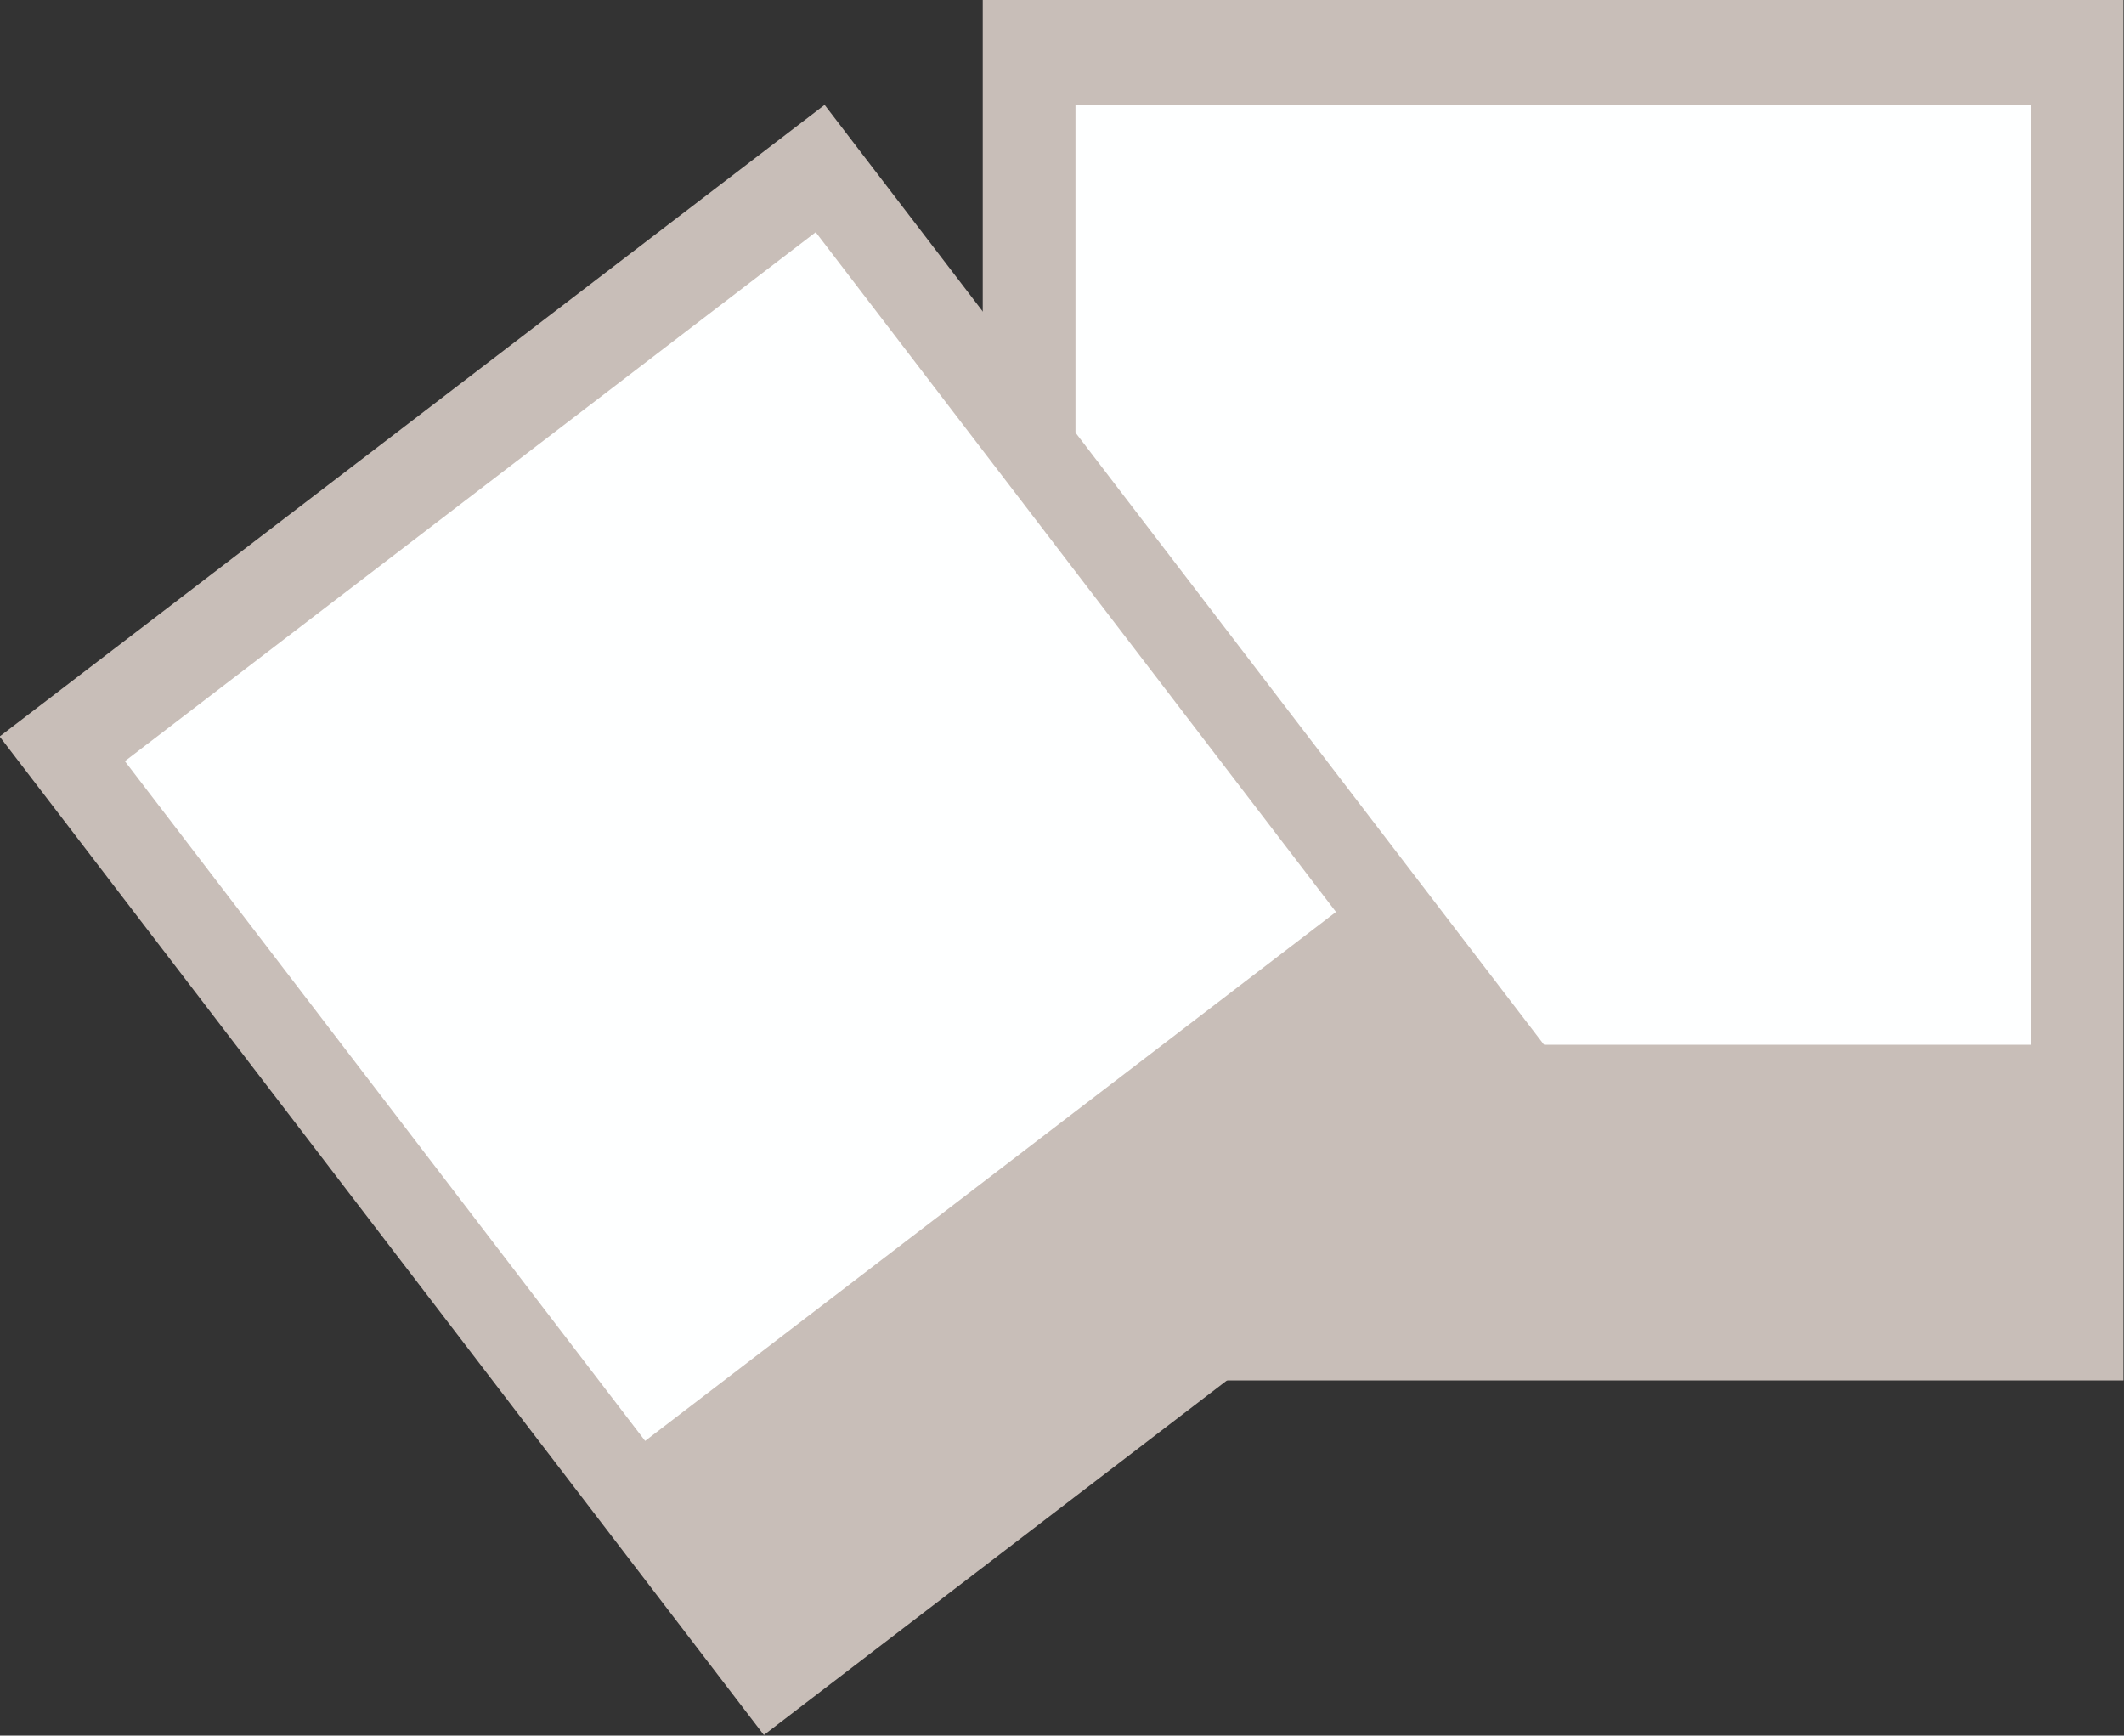 <?xml version="1.0" encoding="UTF-8" standalone="no"?><svg xmlns="http://www.w3.org/2000/svg" xmlns:xlink="http://www.w3.org/1999/xlink" fill="#000000" height="192.9" preserveAspectRatio="xMidYMid meet" version="1" viewBox="94.6 116.2 236.1 192.9" width="236.1" zoomAndPan="magnify"><rect x="94.6" y="116.2" width="236.1" height="192.9" fill="#333333" stroke="none"/><g><g id="change1_1"><path d="M 330.641 269.621 L 203.84 269.621 L 203.84 116.176 L 330.641 116.176 L 330.641 269.621" fill="#c8beb8"/></g><g id="change2_1"><path d="M 320.332 232.316 L 214.148 232.316 L 214.148 127.855 L 320.332 127.855 L 320.332 232.316" fill="#feffff"/></g><g id="change1_2"><path d="M 271.215 238.824 L 179.512 309.027 L 94.559 198.055 L 186.262 127.855 L 271.215 238.824" fill="#c8beb8"/></g><g id="change2_2"><path d="M 243.105 217.555 L 166.312 276.344 L 108.48 200.797 L 185.273 142.008 L 243.105 217.555" fill="#feffff"/></g></g></svg>